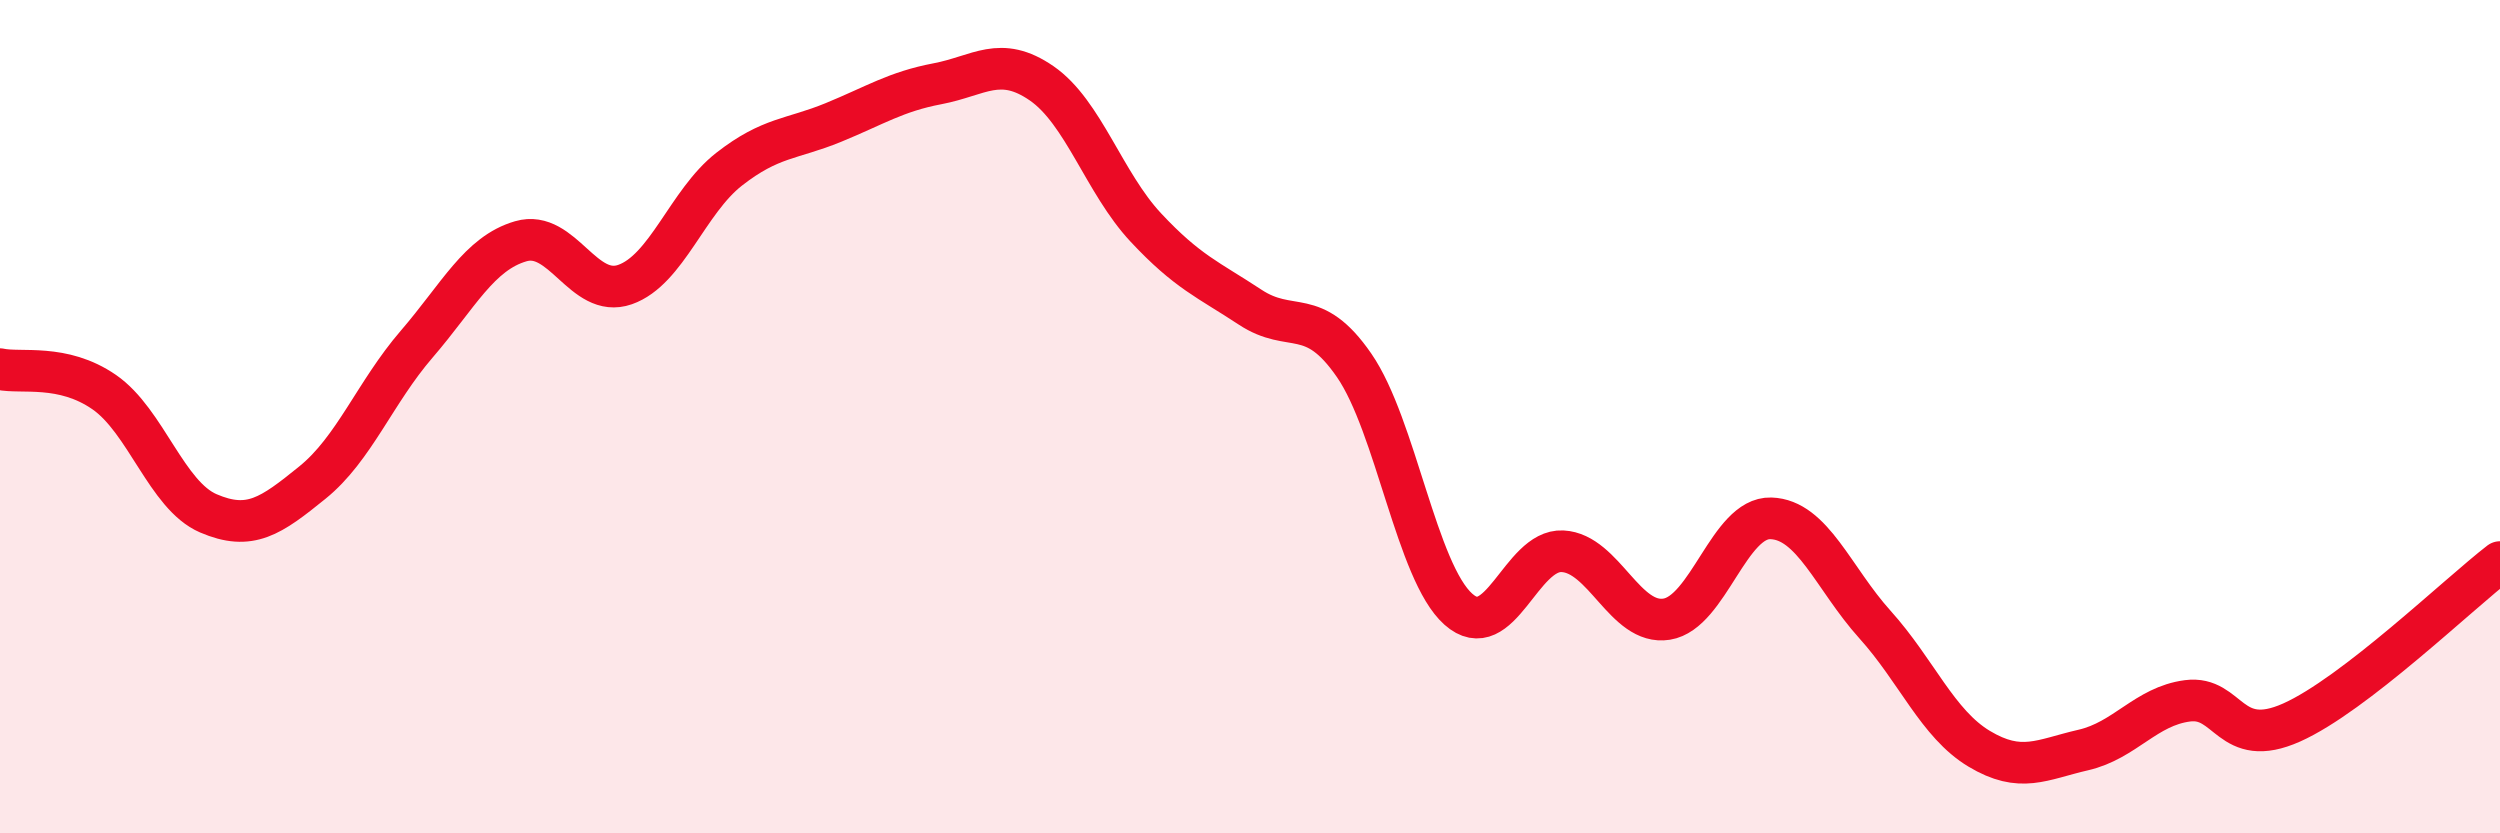 
    <svg width="60" height="20" viewBox="0 0 60 20" xmlns="http://www.w3.org/2000/svg">
      <path
        d="M 0,8.86 C 0.5,8.97 1.5,8.72 2.5,9.41 C 3.5,10.1 4,11.89 5,12.32 C 6,12.75 6.5,12.39 7.5,11.58 C 8.5,10.77 9,9.42 10,8.26 C 11,7.1 11.5,6.08 12.5,5.79 C 13.5,5.5 14,7.18 15,6.83 C 16,6.48 16.5,4.84 17.5,4.06 C 18.5,3.28 19,3.35 20,2.94 C 21,2.53 21.5,2.2 22.5,2.01 C 23.5,1.82 24,1.31 25,2 C 26,2.69 26.5,4.39 27.5,5.46 C 28.5,6.53 29,6.71 30,7.37 C 31,8.03 31.5,7.32 32.5,8.77 C 33.5,10.22 34,13.73 35,14.62 C 36,15.51 36.5,13.18 37.5,13.23 C 38.5,13.28 39,15.02 40,14.86 C 41,14.7 41.5,12.41 42.5,12.44 C 43.5,12.47 44,13.88 45,14.99 C 46,16.1 46.5,17.37 47.5,17.97 C 48.5,18.57 49,18.23 50,18 C 51,17.77 51.5,16.95 52.5,16.82 C 53.5,16.69 53.5,18.01 55,17.34 C 56.5,16.67 59,14.26 60,13.49L60 20L0 20Z"
        fill="#EB0A25"
        opacity="0.1"
        stroke-linecap="round"
        stroke-linejoin="round"
      />
      <path
        d="M 0,8.86 C 0.5,8.97 1.5,8.72 2.5,9.41 C 3.5,10.1 4,11.89 5,12.32 C 6,12.75 6.5,12.39 7.5,11.58 C 8.5,10.77 9,9.42 10,8.26 C 11,7.1 11.5,6.08 12.5,5.79 C 13.5,5.5 14,7.18 15,6.83 C 16,6.48 16.5,4.84 17.5,4.06 C 18.5,3.28 19,3.35 20,2.94 C 21,2.53 21.5,2.2 22.5,2.01 C 23.5,1.82 24,1.31 25,2 C 26,2.69 26.5,4.39 27.5,5.46 C 28.5,6.53 29,6.71 30,7.37 C 31,8.03 31.5,7.32 32.5,8.77 C 33.5,10.22 34,13.73 35,14.62 C 36,15.51 36.5,13.18 37.5,13.23 C 38.5,13.28 39,15.02 40,14.86 C 41,14.7 41.5,12.41 42.5,12.44 C 43.5,12.47 44,13.88 45,14.99 C 46,16.1 46.5,17.37 47.5,17.97 C 48.5,18.57 49,18.23 50,18 C 51,17.77 51.5,16.95 52.5,16.82 C 53.5,16.69 53.5,18.01 55,17.34 C 56.5,16.67 59,14.26 60,13.49"
        stroke="#EB0A25"
        stroke-width="1"
        fill="none"
        stroke-linecap="round"
        stroke-linejoin="round"
      />
    </svg>
  